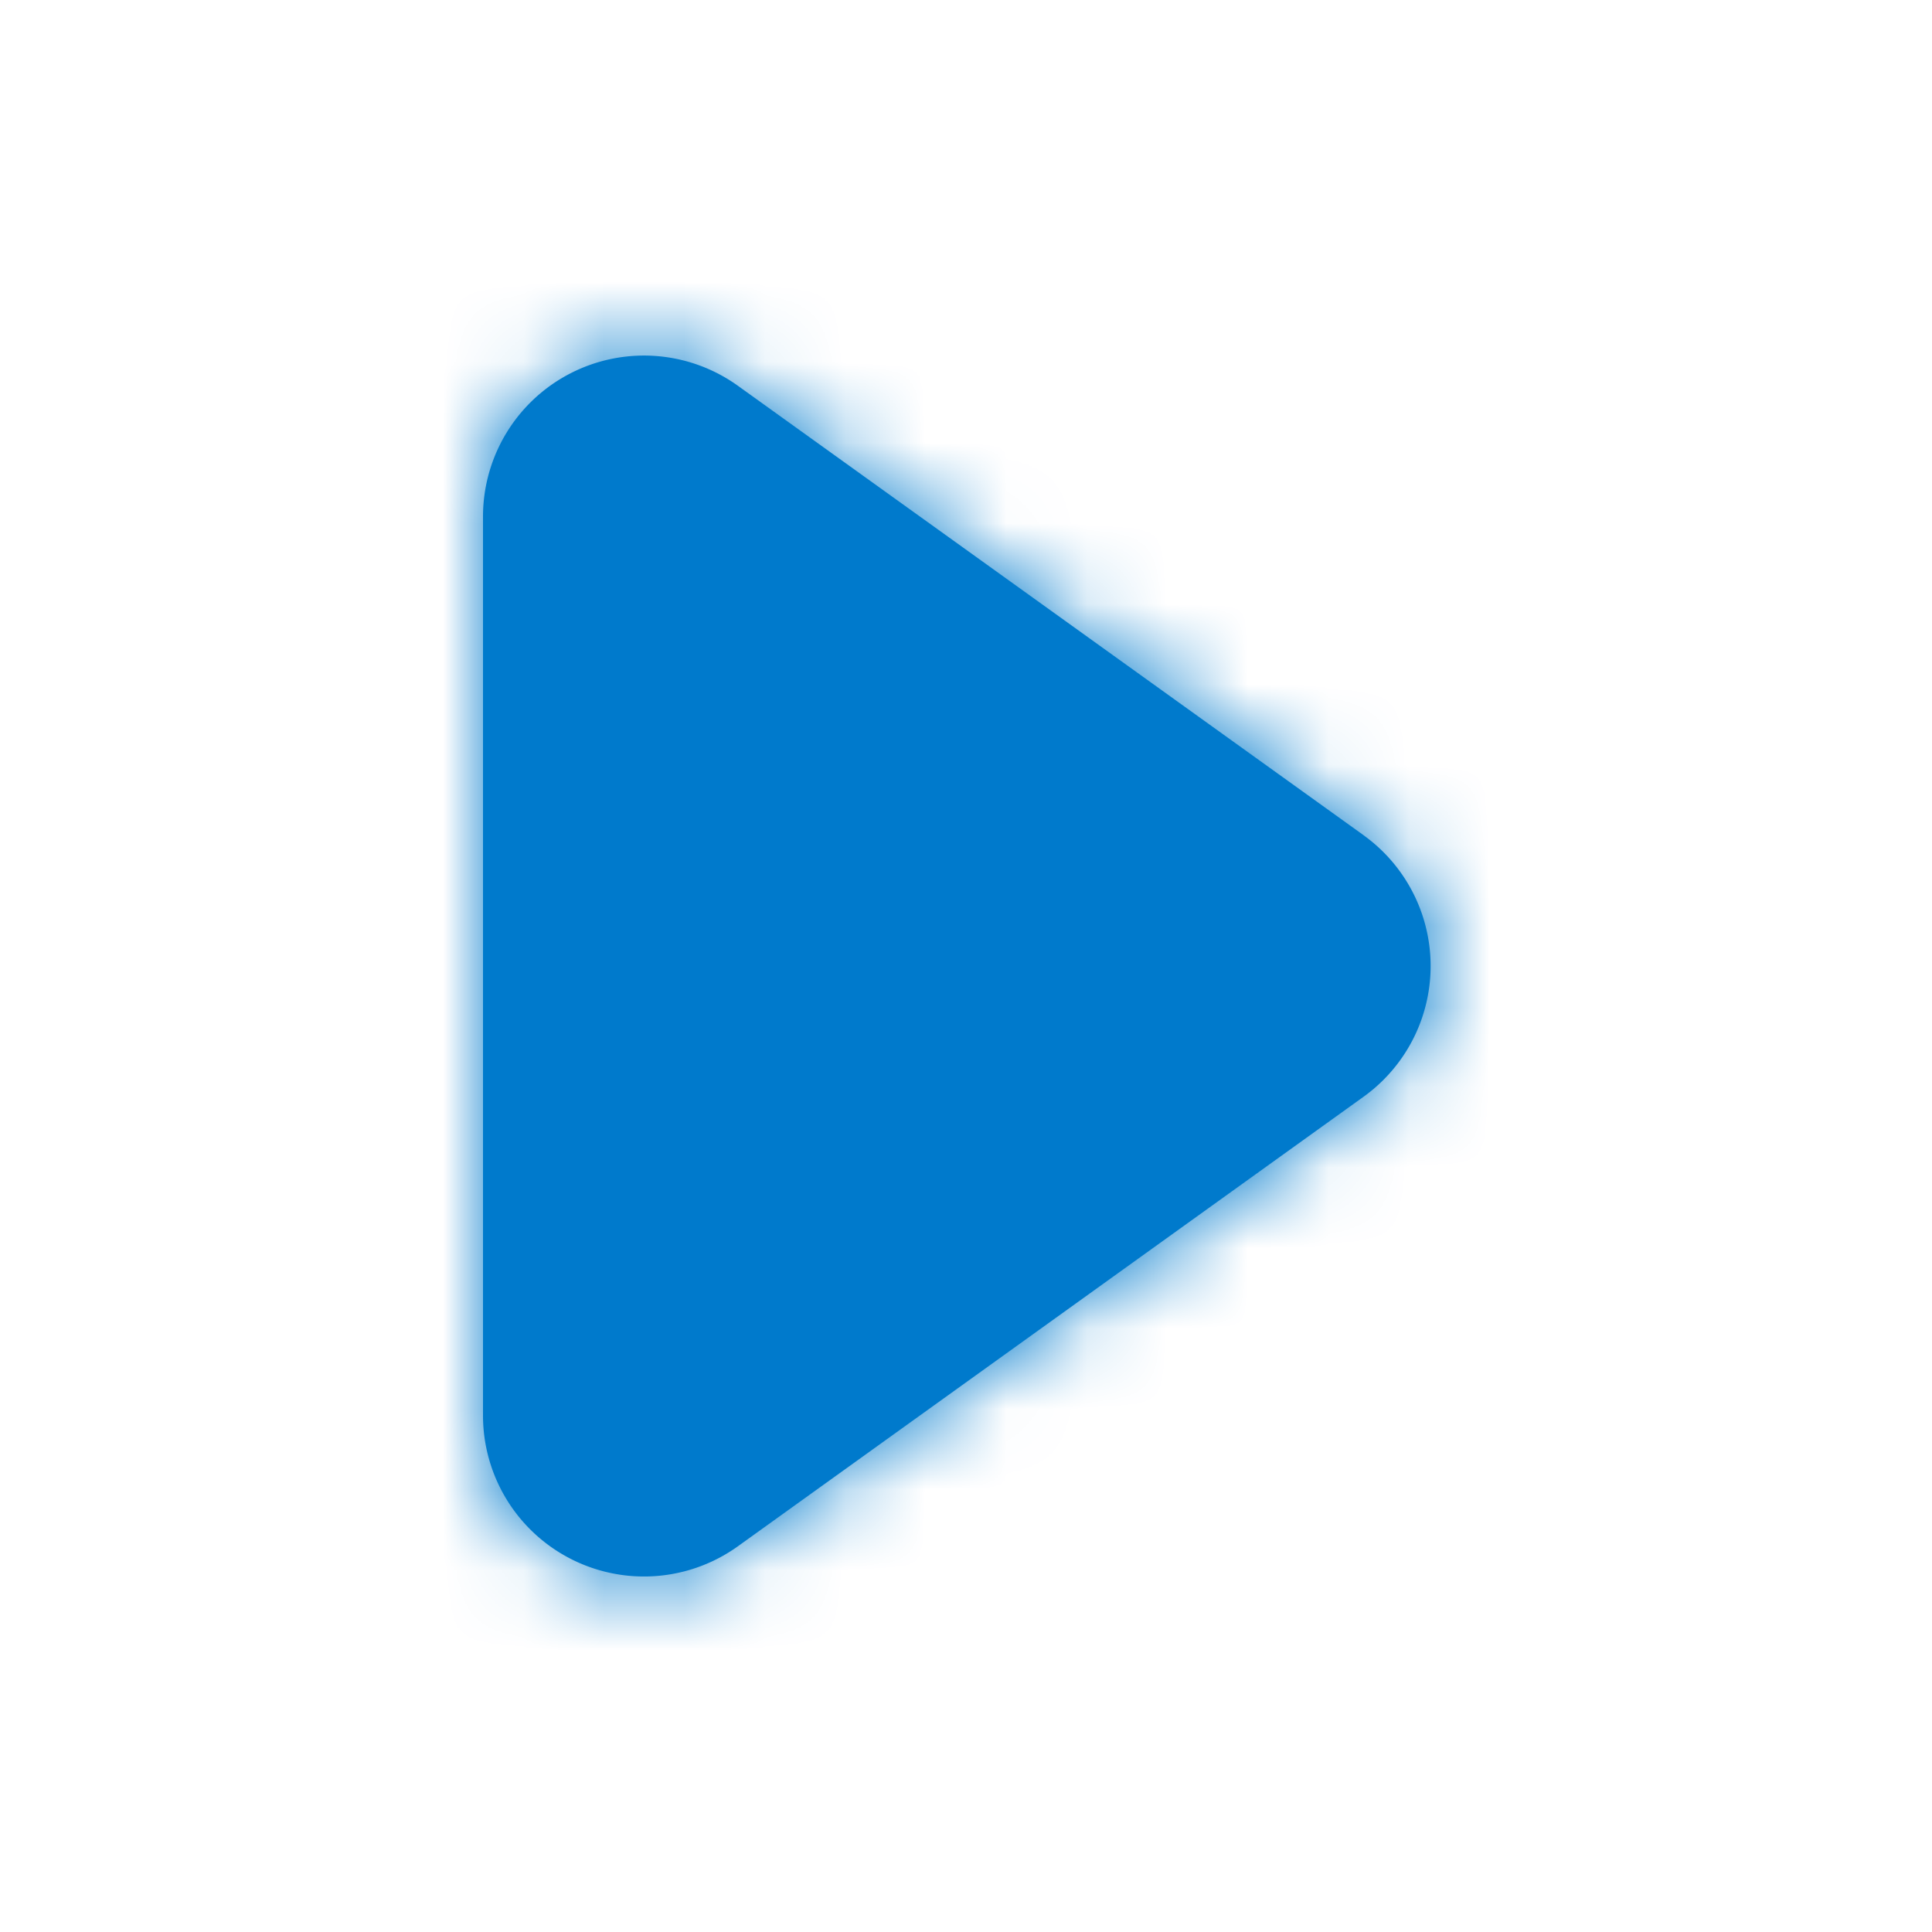 <svg xmlns="http://www.w3.org/2000/svg" xmlns:xlink="http://www.w3.org/1999/xlink" width="24" height="24" viewBox="0 0 24 24">
    <defs>
        <path id="a" d="M16.94 10.376L9.166 4.792A2 2 0 0 0 6 6.417v11.166a2 2 0 0 0 3.167 1.625l7.772-5.584a2 2 0 0 0 0-3.248z"/>
    </defs>
    <g fill="none" fill-rule="evenodd">
        <mask id="b" fill="#fff">
            <use xlink:href="#a"/>
        </mask>
        <use fill="#007ACC" xlink:href="#a"/>
        <g fill="#007ACC" mask="url(#b)">
            <path d="M0 0h24v24H0z"/>
        </g>
    </g>
</svg>
